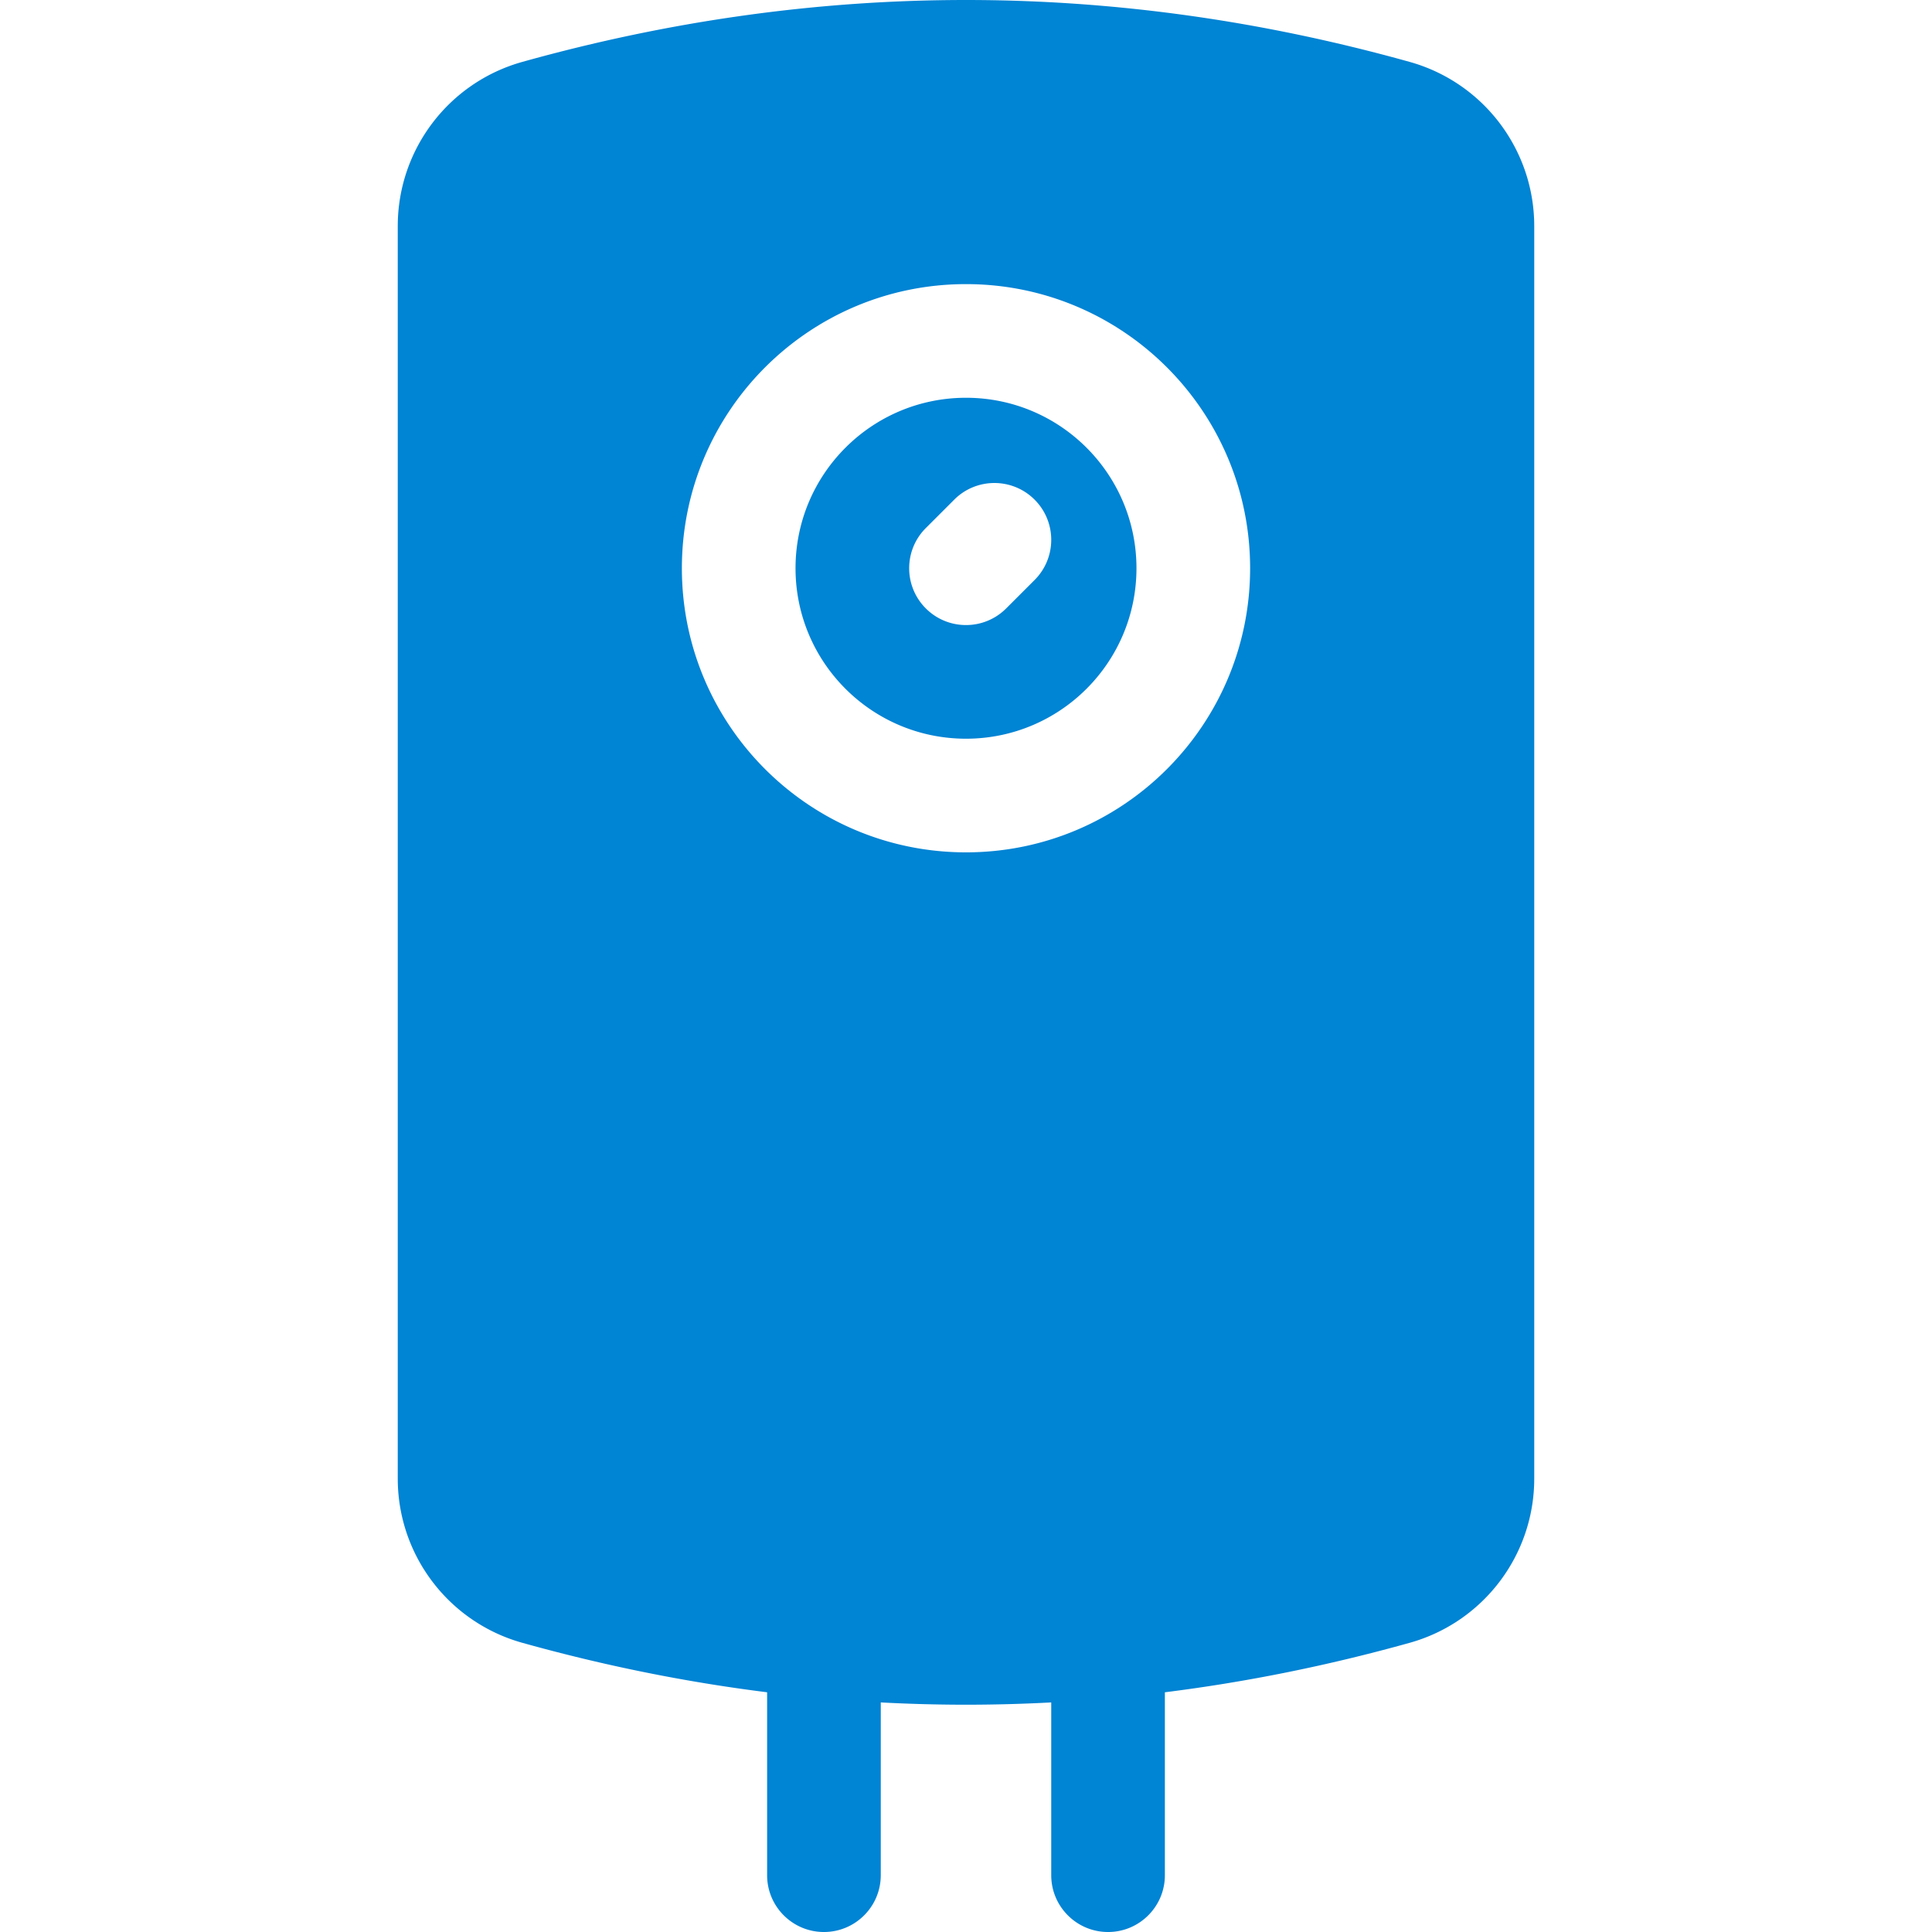 <svg enable-background="new 0 0 512 512" height="512" viewBox="0 0 512 512" width="512" xmlns="http://www.w3.org/2000/svg"><path d="m203.294 448.47c-21.631-2.705-43.251-7.074-64.854-13.105-19.525-5.451-33.029-23.241-33.029-43.513v-331.941c0-20.272 13.504-38.062 33.029-43.513 39.143-10.926 78.341-16.398 117.56-16.398s78.417 5.472 117.56 16.399c19.525 5.451 33.029 23.241 33.029 43.513v331.941c0 20.272-13.504 38.062-33.029 43.513-21.603 6.031-43.223 10.4-64.854 13.105v48.471c0 8.317-6.742 15.059-15.059 15.059s-15.059-6.742-15.059-15.059v-45.782a422.49 422.49 0 0 1 -45.176 0v45.782c0 8.317-6.742 15.059-15.059 15.059s-15.059-6.742-15.059-15.059zm52.706-222.588c41.584 0 75.294-33.71 75.294-75.294s-33.71-75.294-75.294-75.294-75.294 33.71-75.294 75.294 33.71 75.294 75.294 75.294zm0-30.117c-24.95 0-45.176-20.226-45.176-45.176s20.226-45.177 45.176-45.177 45.176 20.226 45.176 45.176-20.226 45.177-45.176 45.177zm10.648-34.529 7.529-7.529c5.881-5.881 5.881-15.416 0-21.296-5.881-5.881-15.416-5.881-21.296 0l-7.529 7.529c-5.881 5.881-5.881 15.416 0 21.296 5.881 5.881 15.415 5.881 21.296 0z" fill="#0084d4"/></svg>